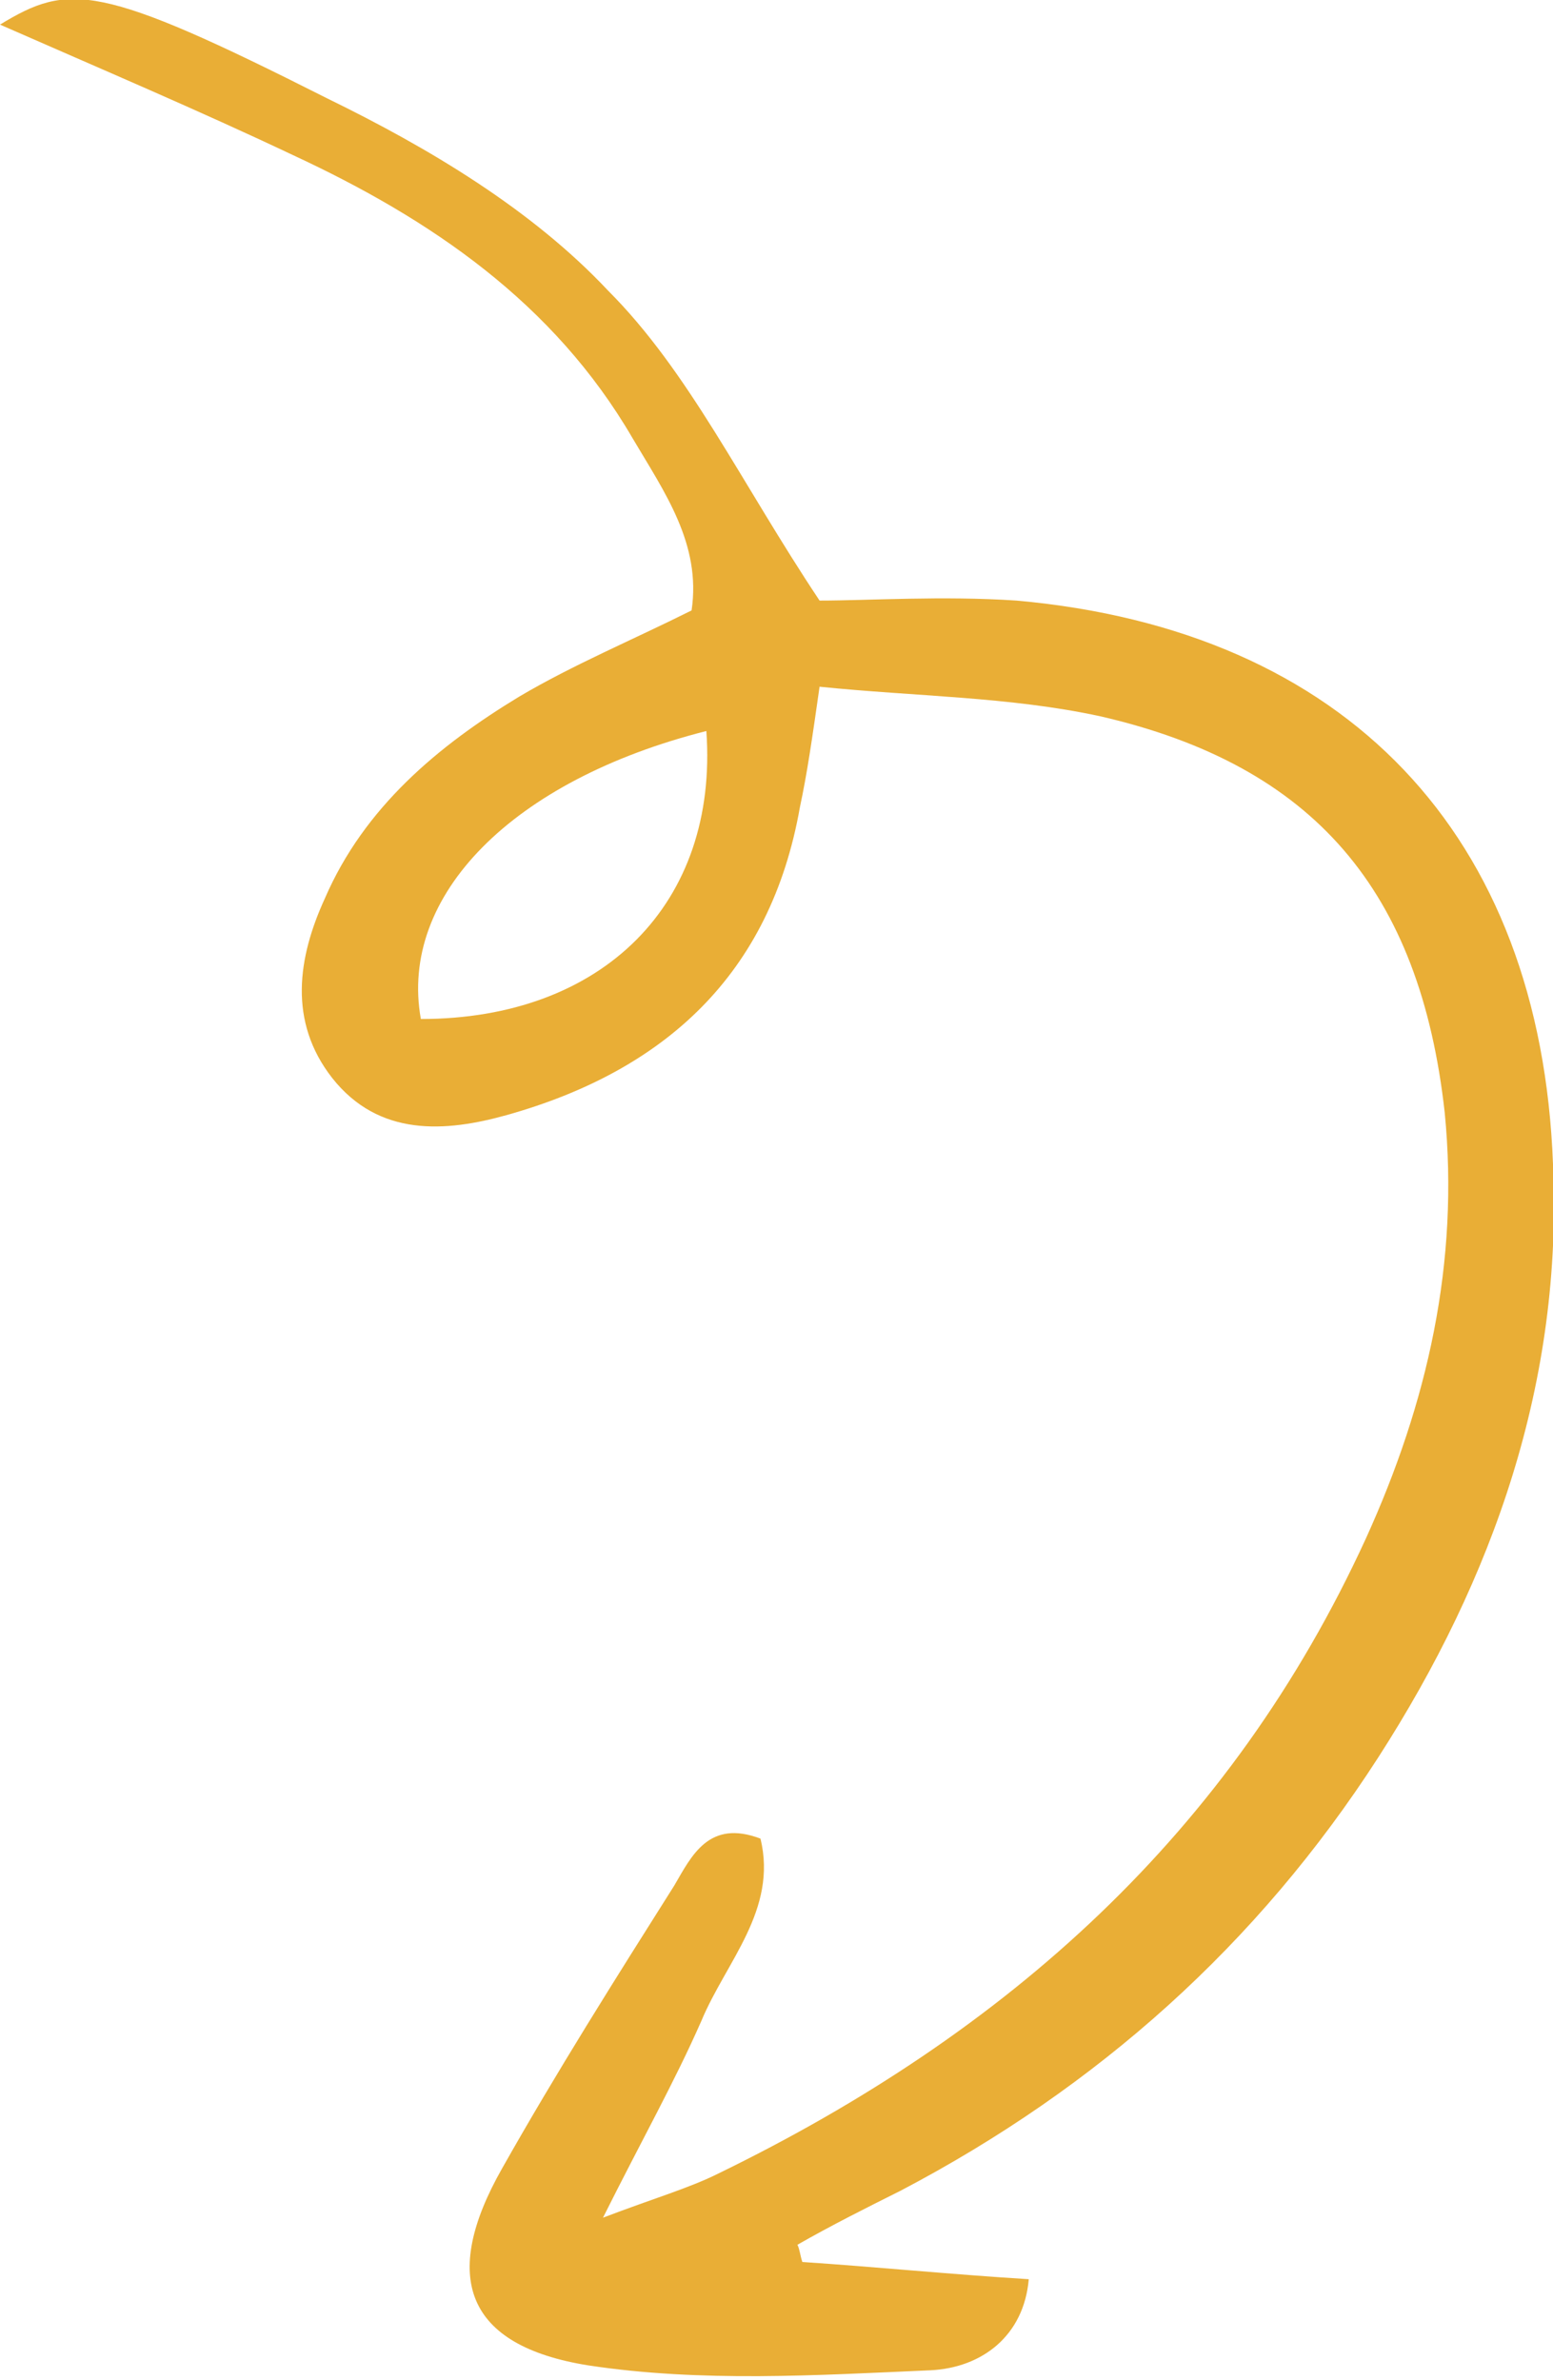 <?xml version="1.0" encoding="utf-8"?>
<!-- Generator: Adobe Illustrator 27.7.0, SVG Export Plug-In . SVG Version: 6.00 Build 0)  -->
<svg version="1.1" id="Layer_1" xmlns="http://www.w3.org/2000/svg" xmlns:xlink="http://www.w3.org/1999/xlink" x="0px" y="0px"
	 viewBox="0 0 63.1 96.7" style="enable-background:new 0 0 63.1 96.7;" xml:space="preserve">
<style type="text/css">
	.st0{fill:#E9AE36;}
</style>
<path id="XMLID_705_" class="st0" d="M32.6,91.9c3,0.2,6,0.5,9.2,0.7c-0.2,2.3-1.9,3.6-4,3.7c-4.6,0.2-9.3,0.5-13.9-0.2
	c-5-0.8-6-3.6-3.5-8c2.2-3.9,4.6-7.7,7-11.5c0.7-1.2,1.4-2.7,3.5-1.9c0.7,2.9-1.4,5-2.4,7.4c-1.1,2.5-2.4,4.8-4,8
	c2.1-0.8,3.5-1.2,4.7-1.8C40.9,82.6,50,74.5,55.5,62.5c2.5-5.5,3.8-11.2,3.2-17.3c-1-9-5.3-14.1-14-16.1c-3.7-0.8-7.5-0.8-11.4-1.2
	c-0.3,2.1-0.5,3.5-0.8,4.9c-1.2,6.8-5.5,10.7-11.9,12.5c-2.5,0.7-5.2,0.9-7.1-1.5c-1.8-2.3-1.4-4.9-0.3-7.3c1.6-3.7,4.6-6.2,7.9-8.2
	c2.2-1.3,4.6-2.3,7-3.5c0.4-2.7-1.1-4.8-2.4-7c-3.2-5.5-8.2-8.9-13.8-11.5C8.1,4.5,4.1,2.8,0,1c2.8-1.7,4-1.7,13.3,3
	c4.1,2,8.3,4.5,11.4,7.8c3.3,3.3,5.4,7.8,8.6,12.6c2,0,5-0.2,8,0c13.4,1.2,21.3,9.5,21.8,22.9c0.4,8.8-2.4,16.8-7.1,24.1
	C51.1,79,44.6,84.8,36.6,89c-1.4,0.7-2.8,1.4-4.2,2.2C32.5,91.4,32.5,91.6,32.6,91.9z M28.7,29.7c-7.9,2-12.5,6.7-11.6,11.7
	C24.5,41.4,29.2,36.7,28.7,29.7z"/>
</svg>
